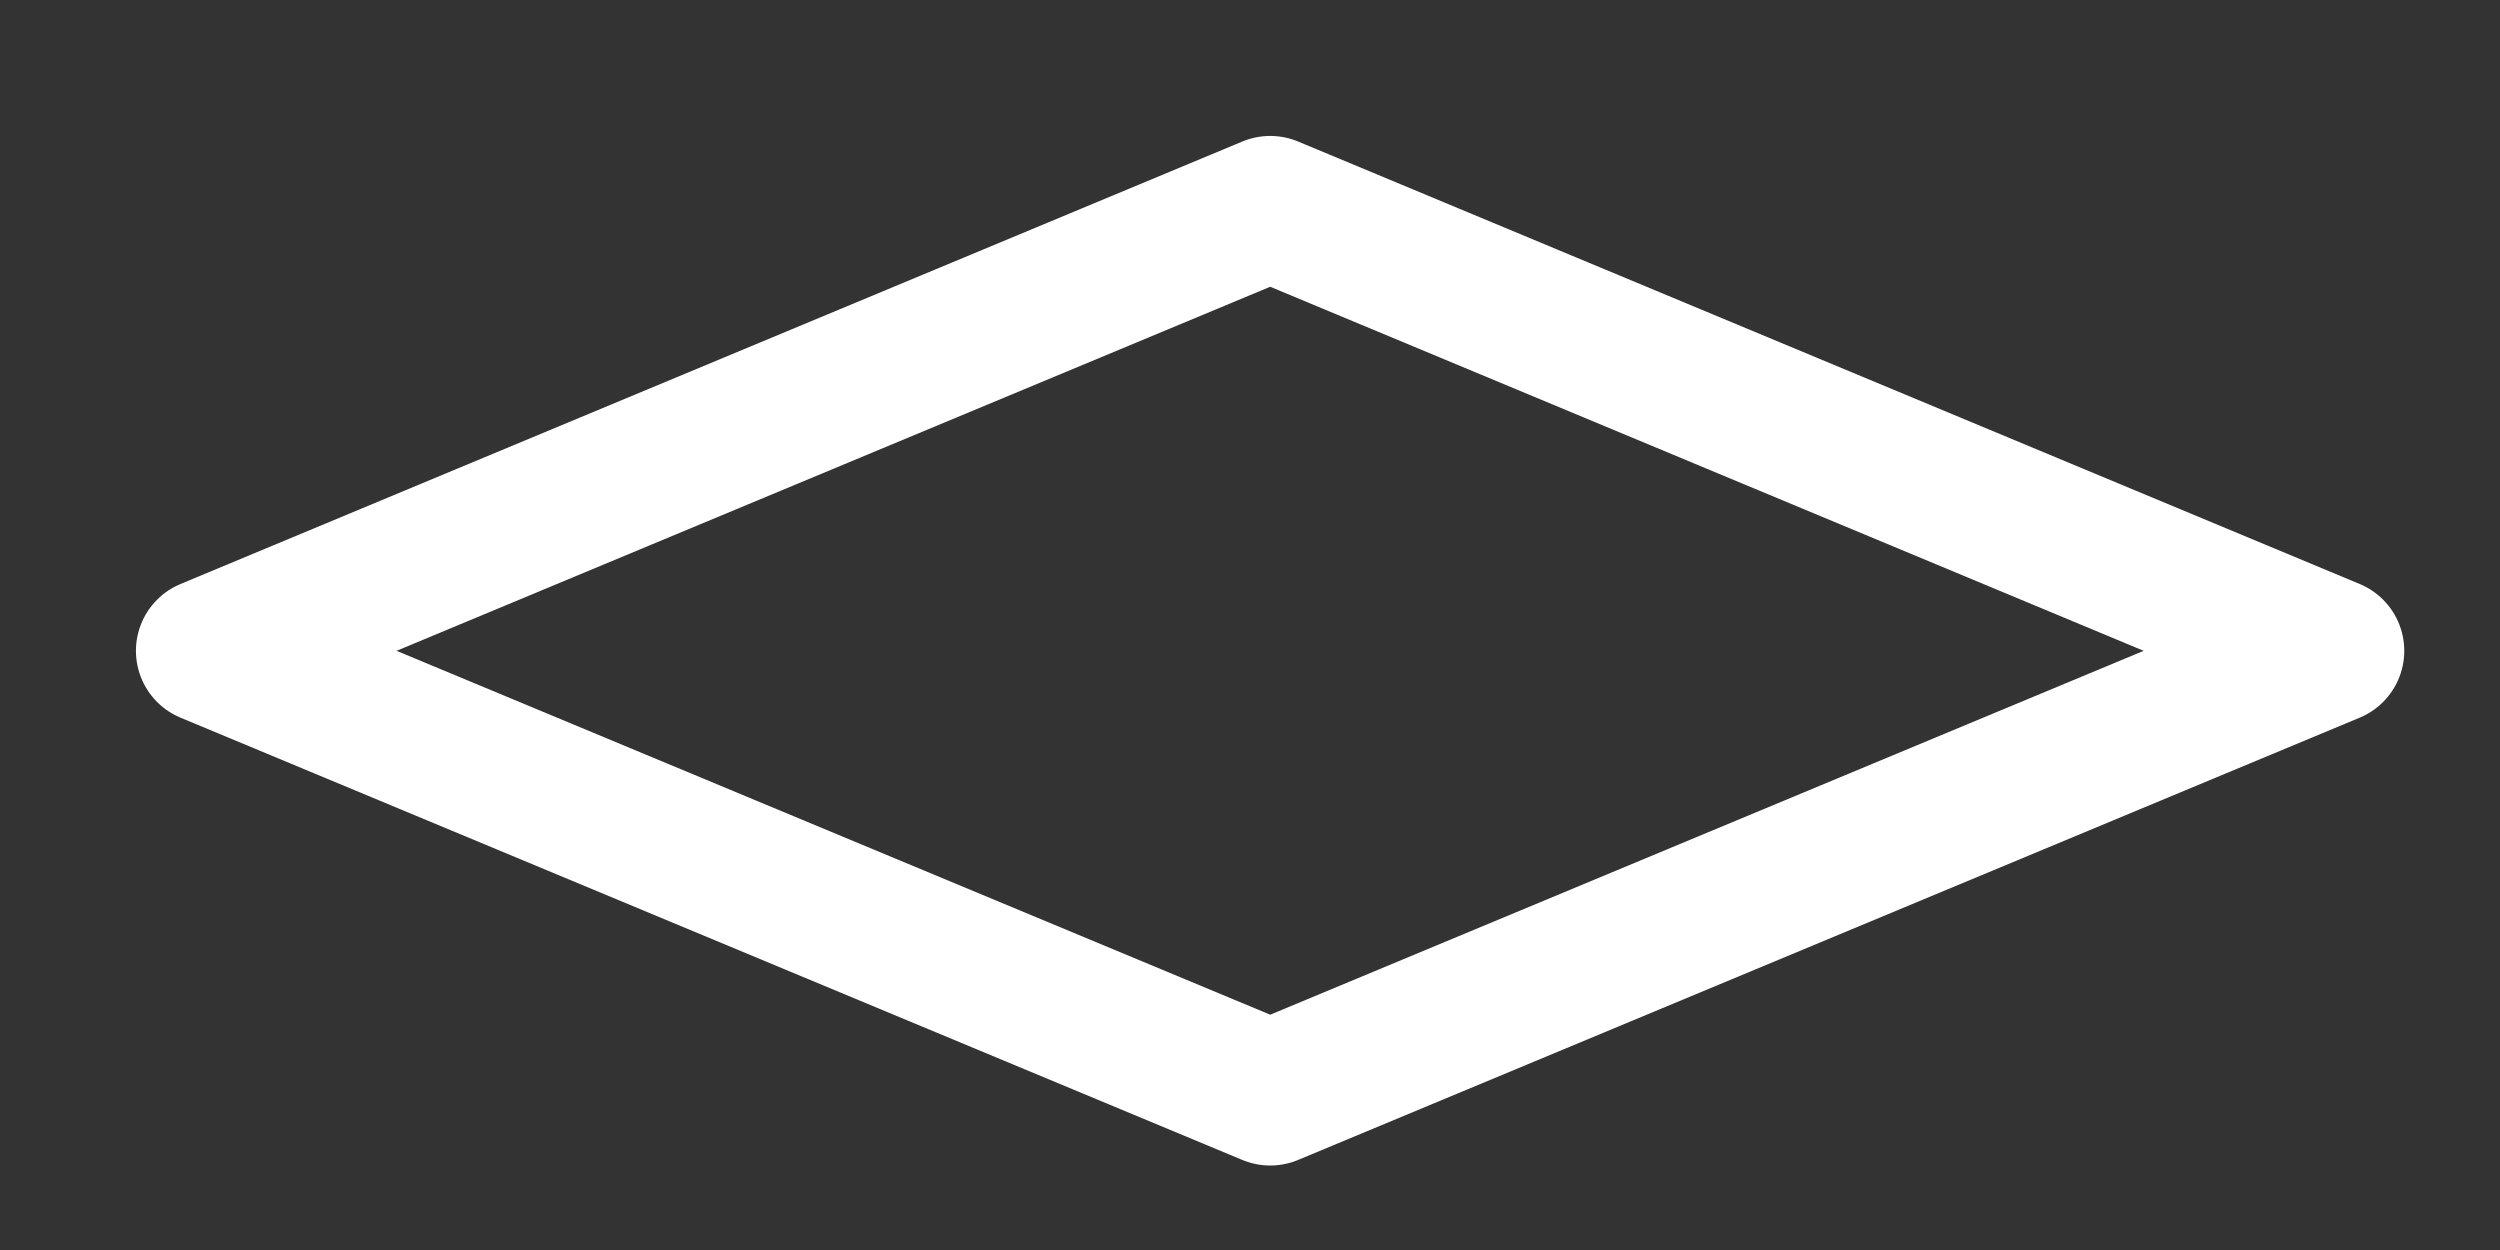 <?xml version="1.0" encoding="utf-8"?>
<svg xmlns="http://www.w3.org/2000/svg" fill="none" height="100%" overflow="visible" preserveAspectRatio="none" style="display: block;" viewBox="0 0 12 6" width="100%">
<rect x="0" y="0" width="12" height="6" fill="#333333" stroke="none"/>
<path d="M1 3.124L6.097 1L11.193 3.124L6.097 5.247L1 3.124Z" id="Vector" stroke="white" stroke-linecap="round" stroke-linejoin="round" stroke-width="0.695"/>
</svg>
